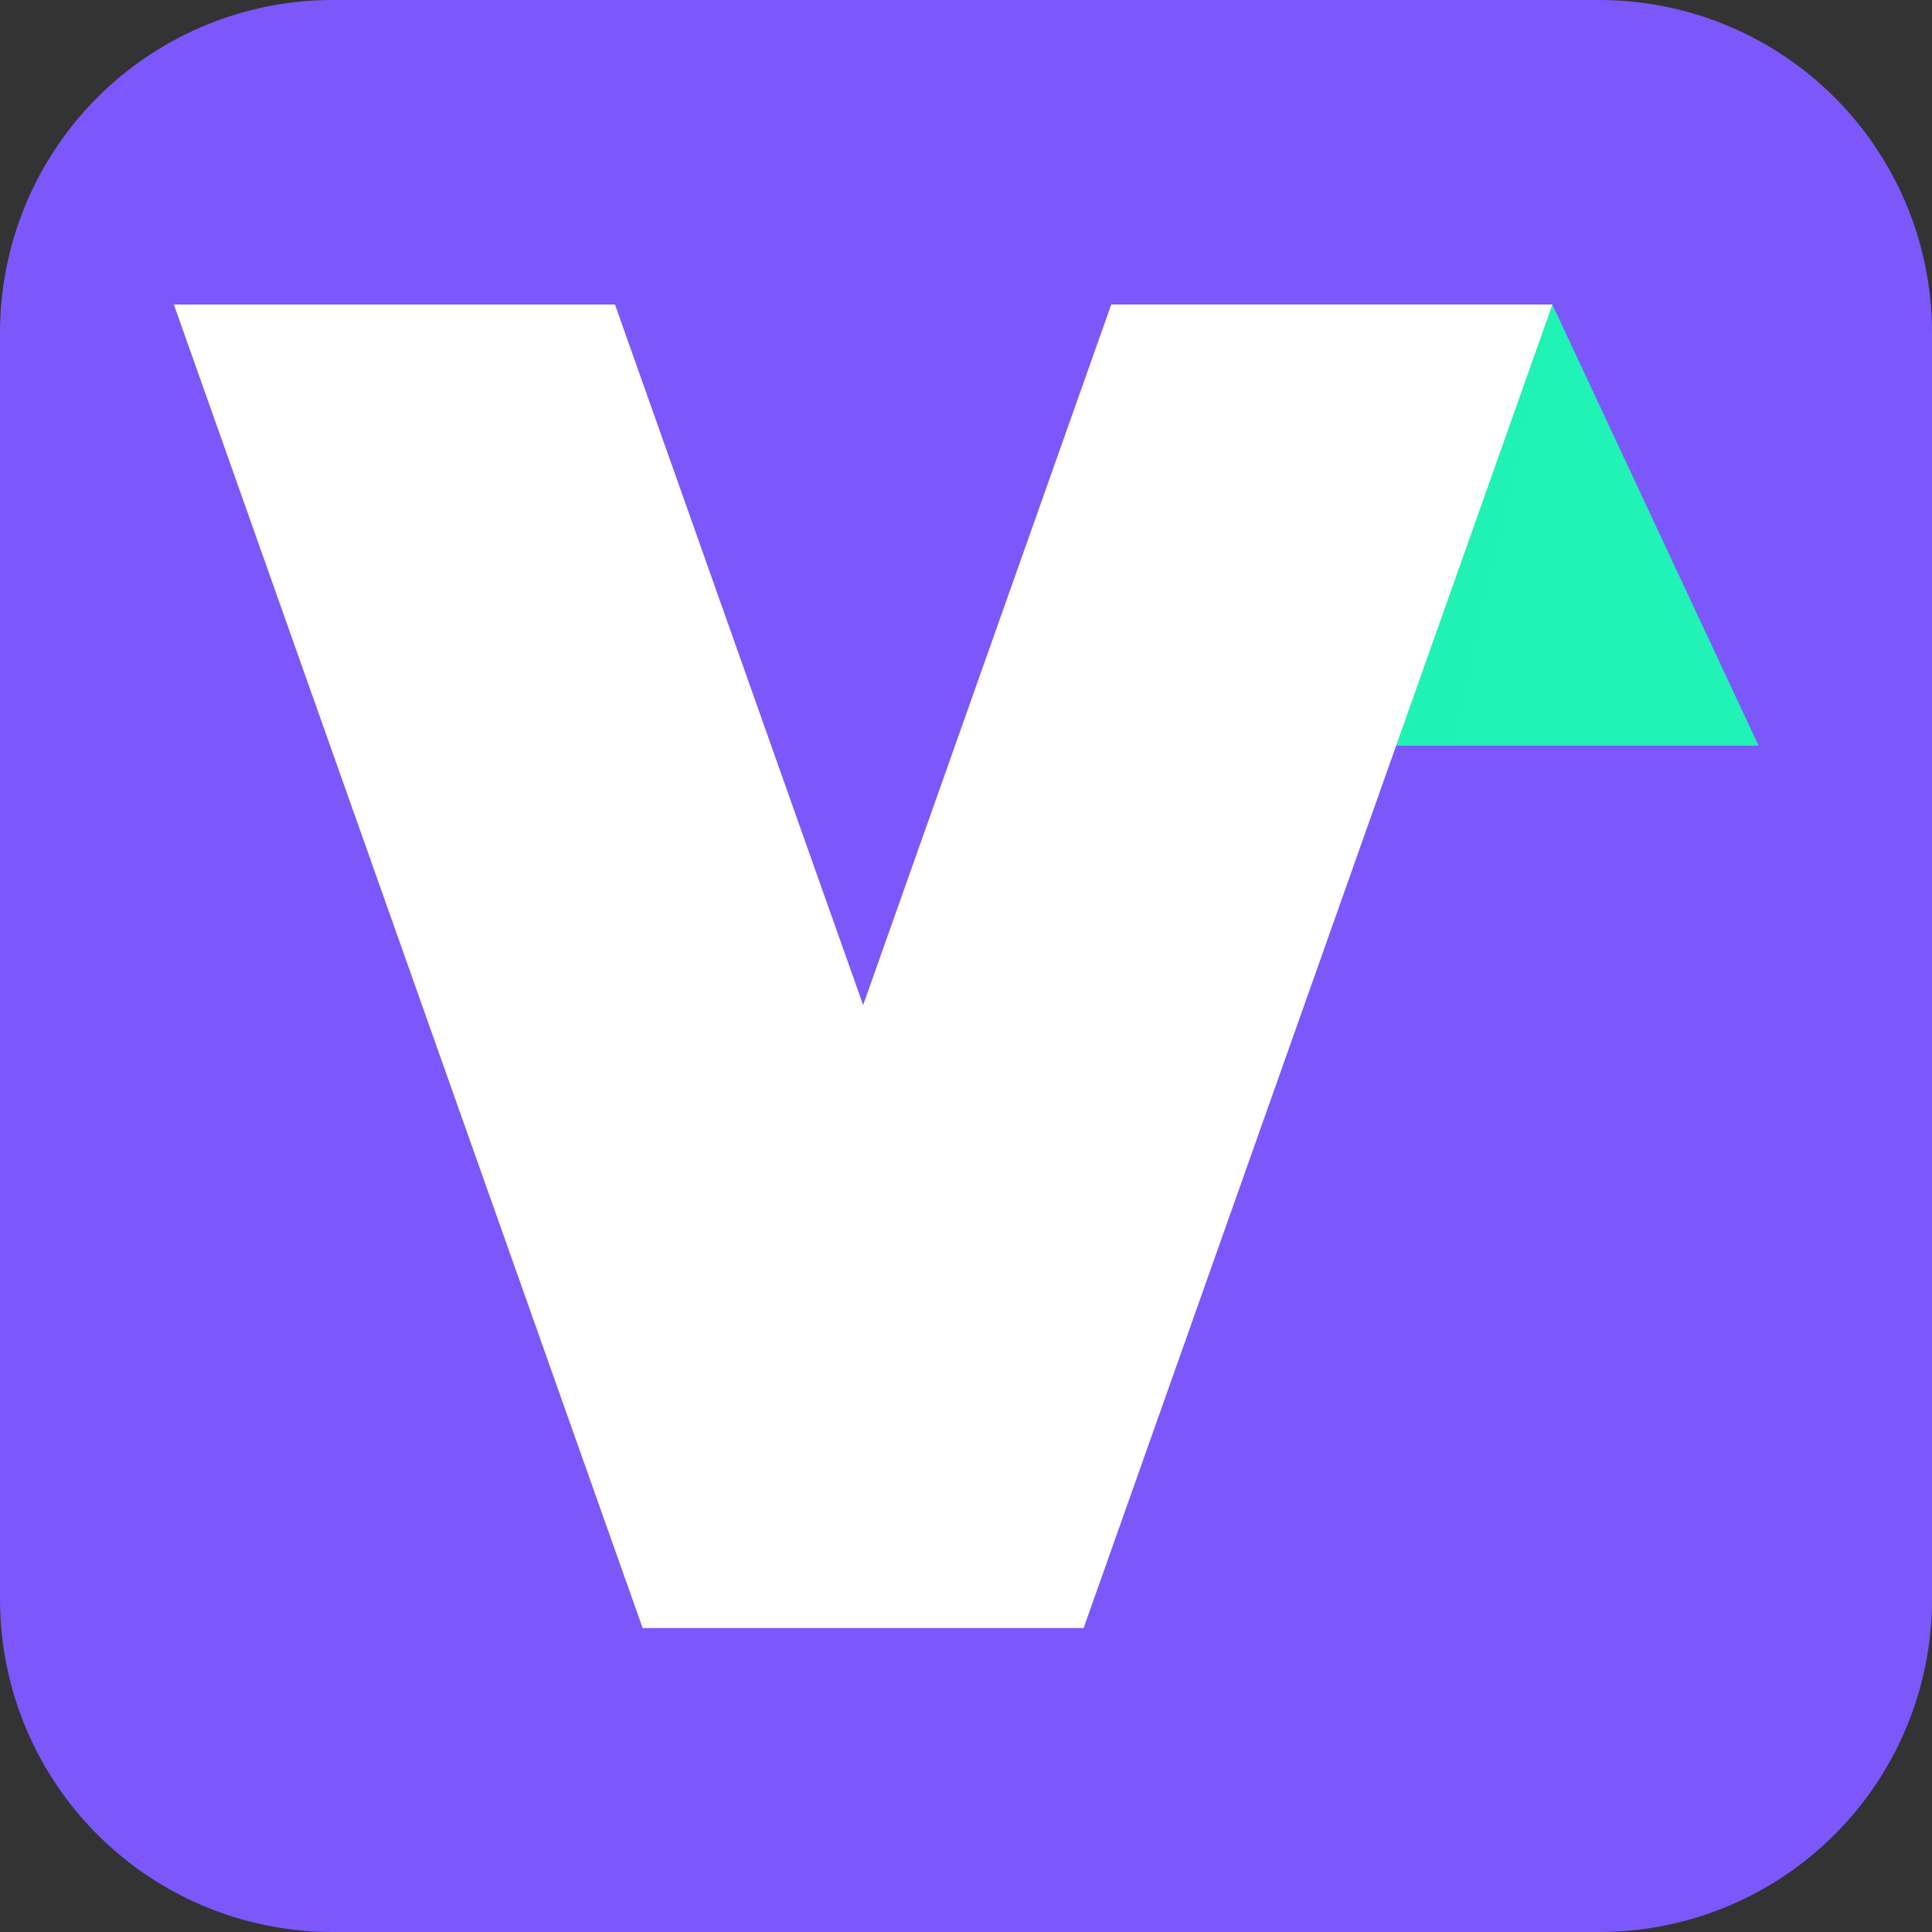 <svg xmlns="http://www.w3.org/2000/svg" xml:space="preserve" width="100mm" height="100mm" viewBox="0 0 100 100"><rect x="0" y="0" width="100" height="100" fill="#333333" stroke="none"/><path d="M17.213 17.213h65.574v65.574H17.213z" style="opacity:1;fill:#7c57fb;fill-opacity:1;stroke:#7c57fb;stroke-width:34.426;stroke-linecap:round;stroke-linejoin:round;stroke-dasharray:none;stroke-dashoffset:0;stroke-opacity:1"/><path fill="none" d="M7.863 8.05h85.021v85.021H7.864Z" style="stroke-width:7.085;stroke-linecap:round;stroke-linejoin:round"/><path d="M50 0H34v16h23.48" class="cls-1" style="fill:#21f2b5;fill-opacity:1;stroke-width:.185" transform="matrix(1.427 0 0 1.427 9 15.762)"/><path d="M33 48 16 0H0l17 48z" class="cls-2" style="fill:#fff;fill-opacity:1;stroke-width:.185" transform="matrix(1.427 0 0 1.427 9 15.762)"/><path d="M17 48 34 0h16L33 48z" class="cls-3" style="fill:#fff;fill-opacity:1;stroke-width:.185" transform="matrix(1.427 0 0 1.427 9 15.762)"/><path d="M23.87 22.22 17 48l8-22.59z" class="cls-4" style="opacity:.3;fill:#fff;fill-opacity:1;stroke-width:.185" transform="matrix(1.427 0 0 1.427 9 15.762)"/><path d="M46.44 16h-2.11L50 .08" class="cls-4" style="opacity:.3;fill:#21f2b5;fill-opacity:1;stroke-width:.185" transform="matrix(1.427 0 0 1.427 9 15.762)"/></svg>